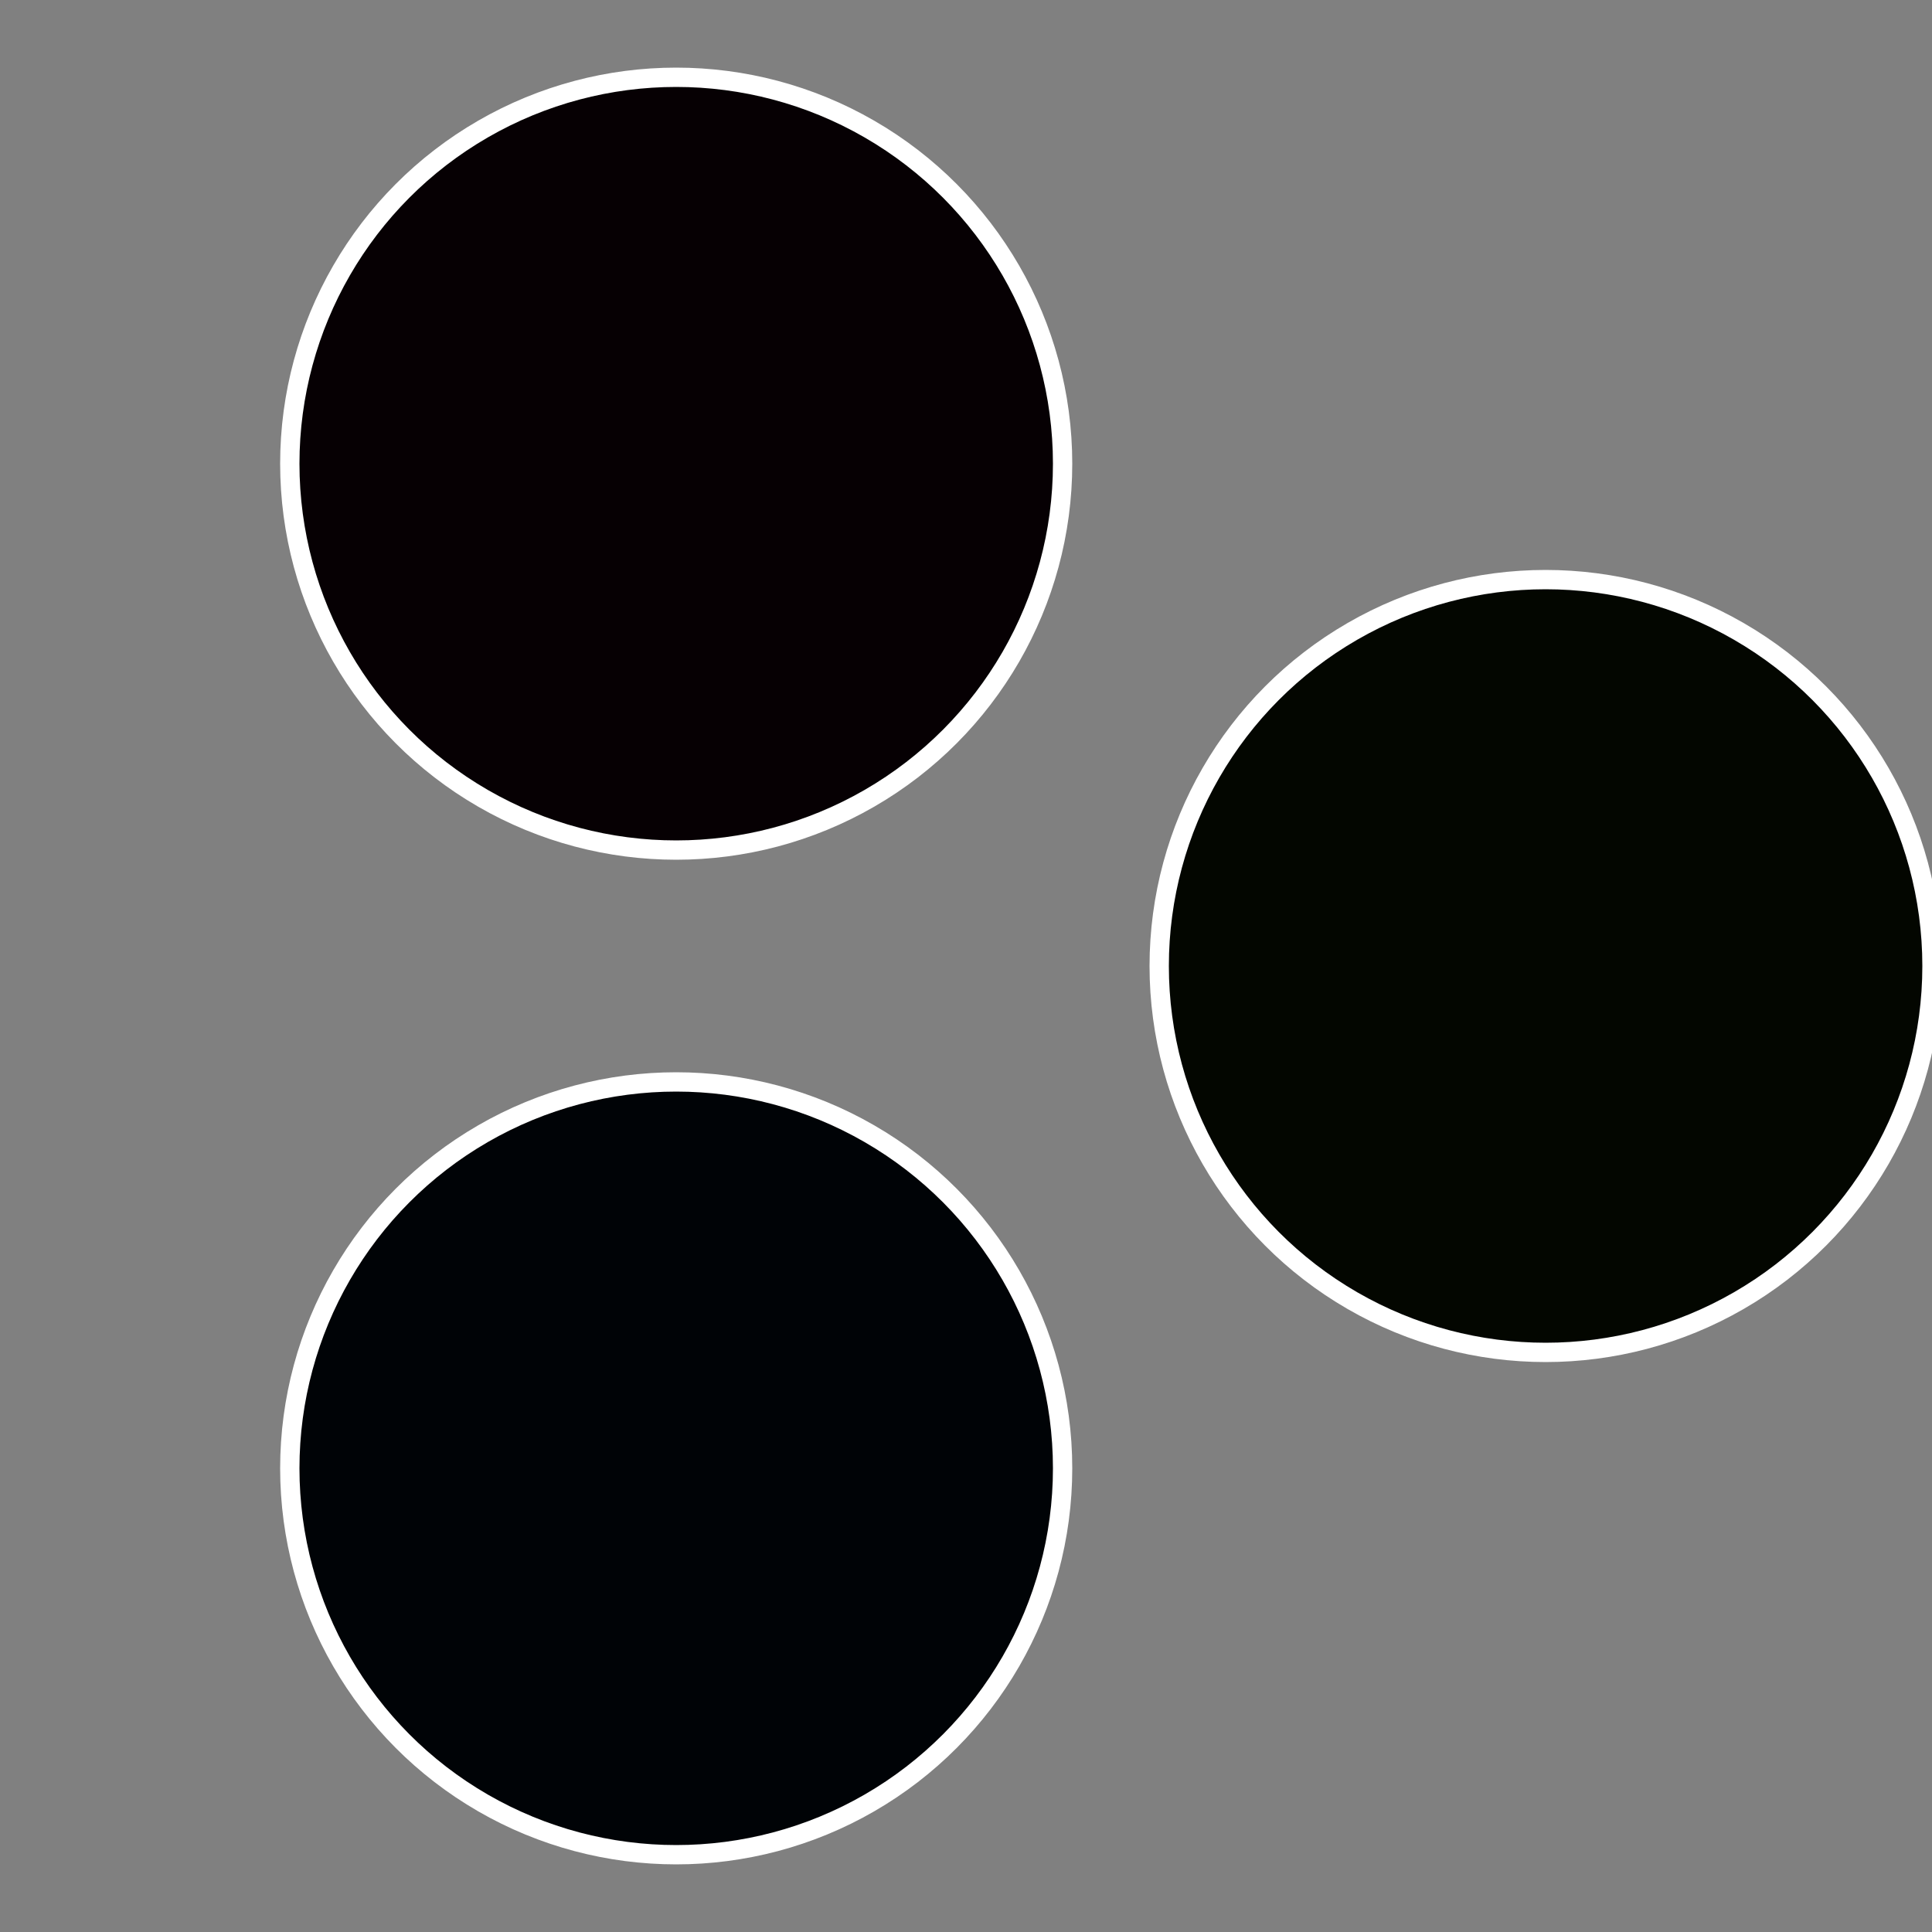 <?xml version="1.0" standalone="no"?>
<svg width="500" height="500" viewBox="-1 -1 2 2" xmlns="http://www.w3.org/2000/svg">
 
                <rect x="-1" y="-1" width="2" height="2" fill="#808080" stroke="none"/>
 
                <circle cx="0.6" cy="0" r="0.4" fill="#030600" stroke="#fff" stroke-width="1%" />
             
                <circle cx="-0.3" cy="0.52" r="0.4" fill="#000306" stroke="#fff" stroke-width="1%" />
             
                <circle cx="-0.3" cy="-0.52" r="0.4" fill="#060003" stroke="#fff" stroke-width="1%" />
            </svg>
